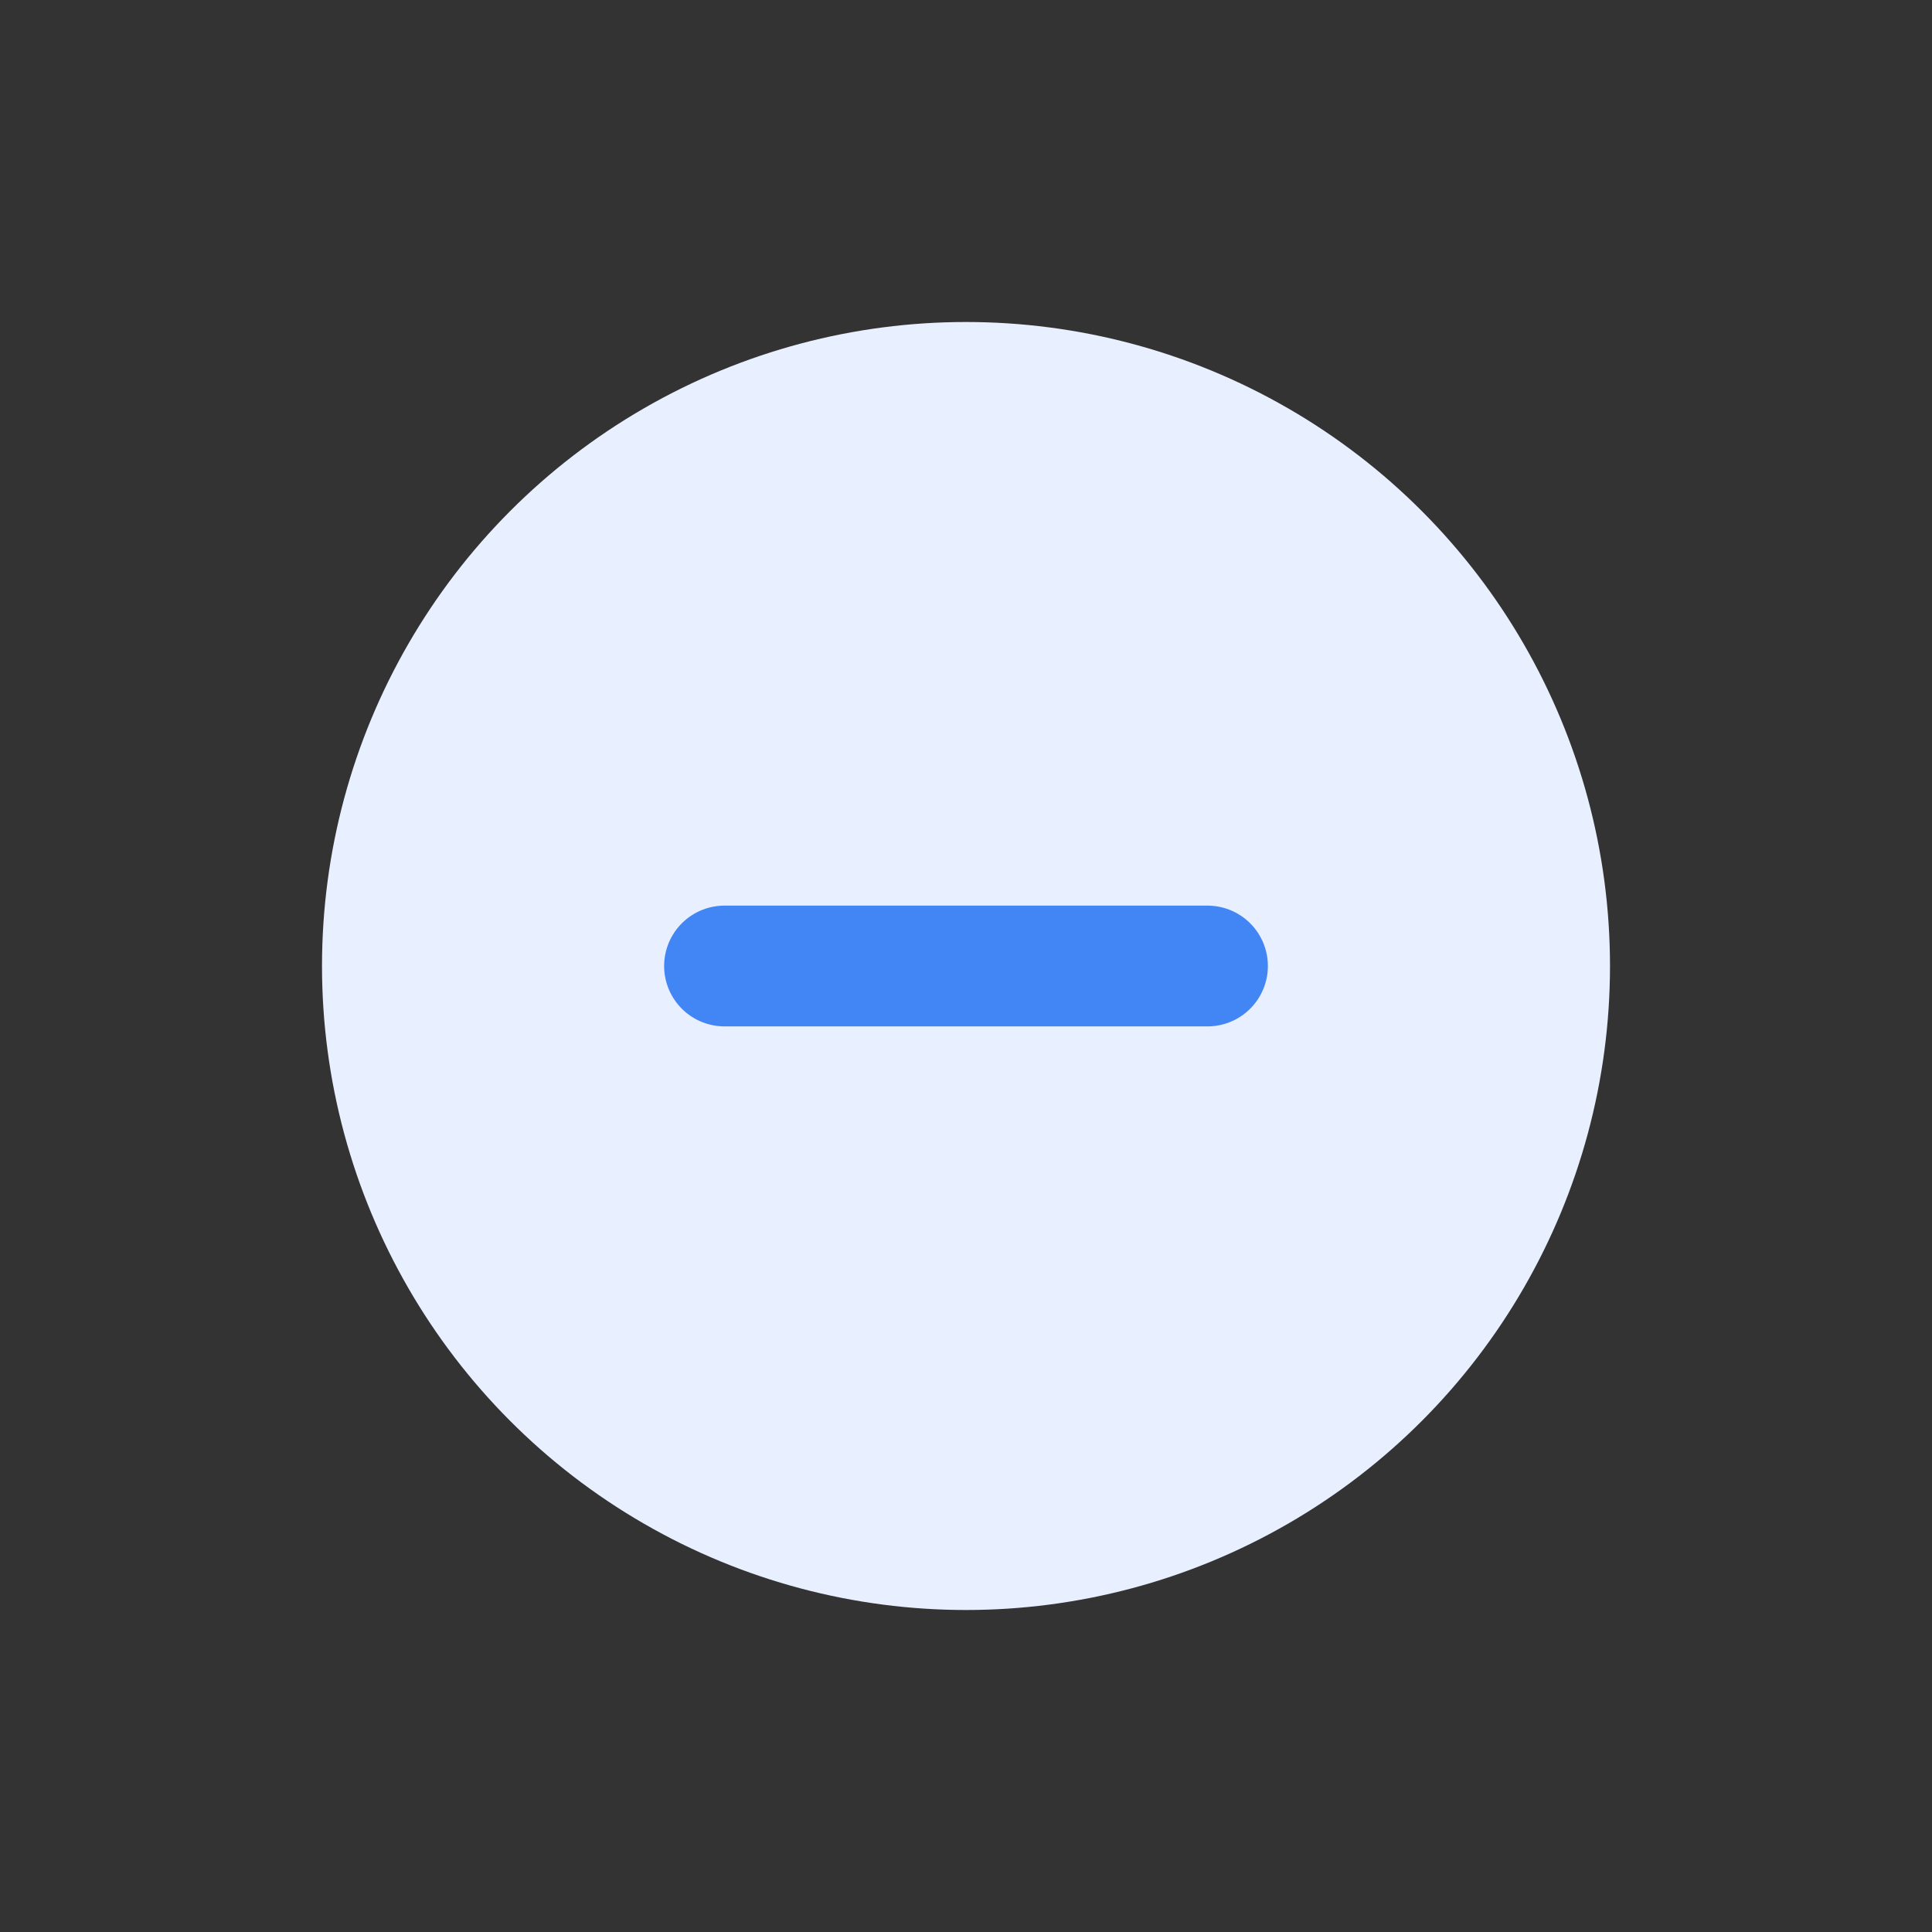 <svg width="24" height="24" viewBox="0 0 24 24" fill="none" xmlns="http://www.w3.org/2000/svg">
<rect x="0" y="0" width="24" height="24" fill="#333333" stroke="none"/>
<circle cx="12" cy="12" r="8" fill="#E8EFFF"/>
<path d="M9 12H15" stroke="#4285F4" stroke-width="1.5" stroke-linecap="round" stroke-linejoin="round"/>
</svg>

